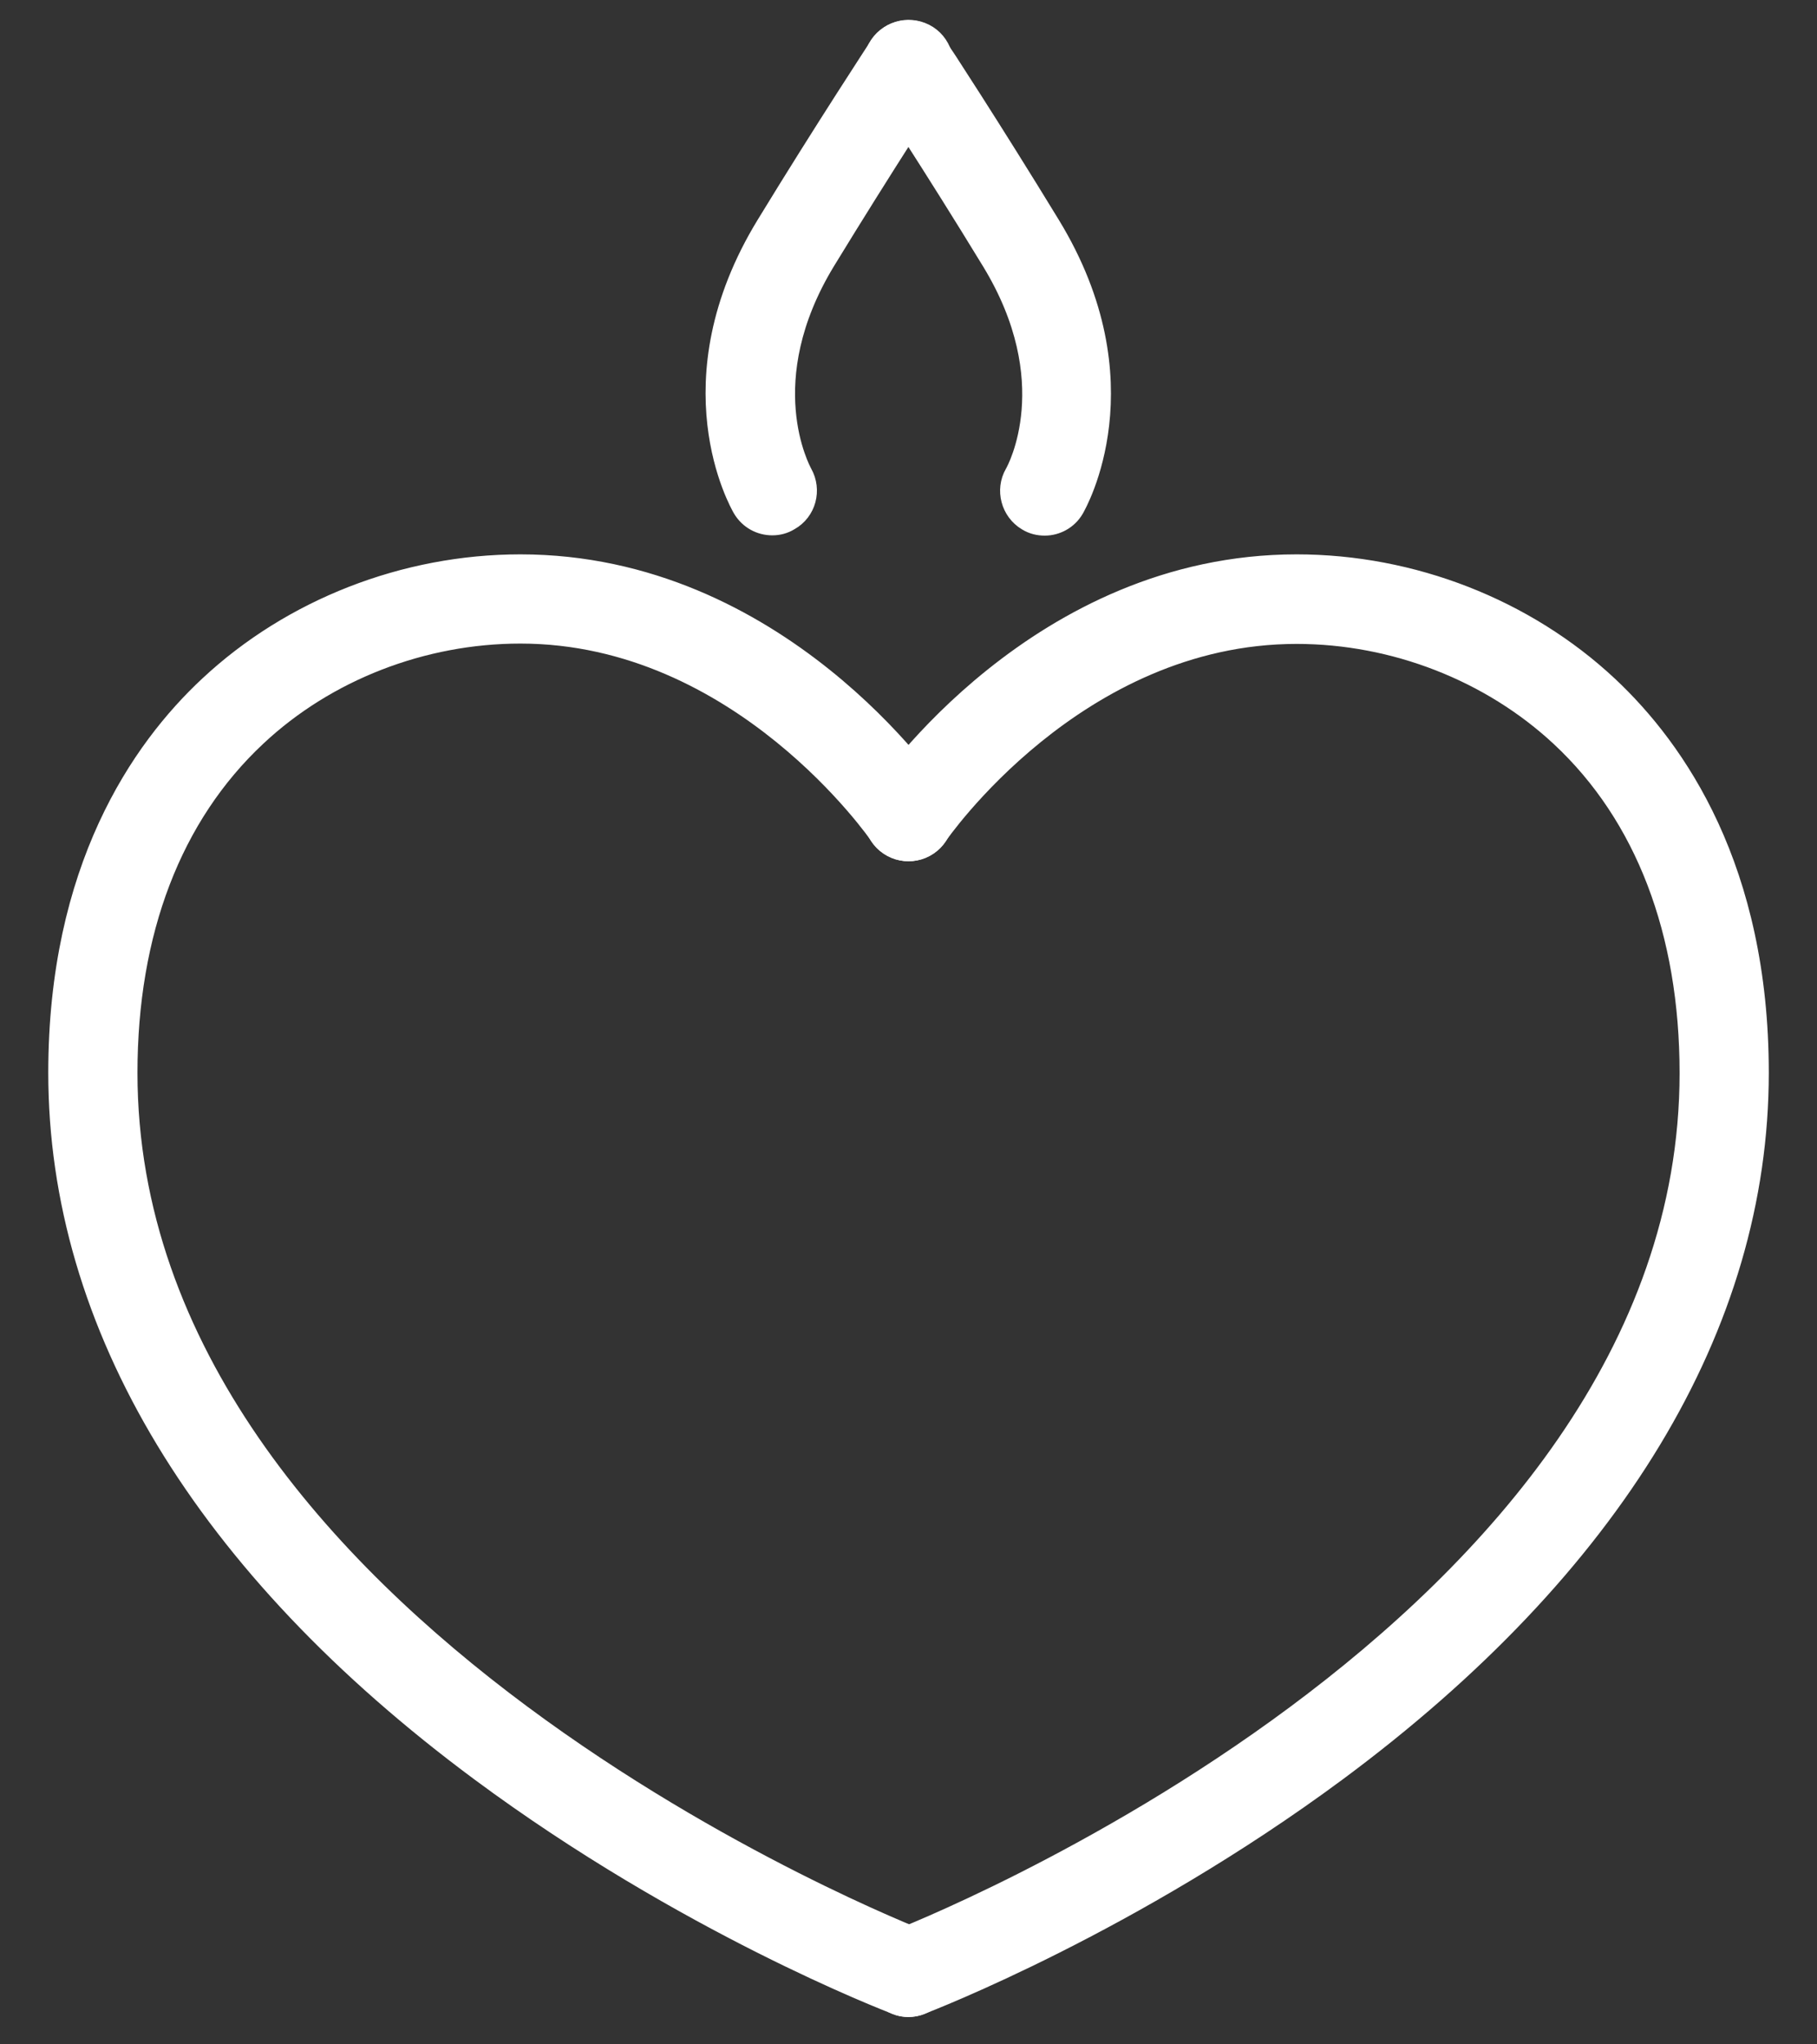 <svg width="32" height="36" viewBox="0 0 32 36" fill="none" xmlns="http://www.w3.org/2000/svg">
<rect x="0" y="0" width="32" height="36" fill="#333333" stroke="none"/>
<path d="M15.996 35.368C15.92 35.368 15.844 35.355 15.774 35.324C15.622 35.266 12.057 33.894 8.441 31.212C3.574 27.603 1 23.345 1 18.891C1 15.301 2.449 13.191 3.663 12.06C5.124 10.694 7.126 9.912 9.165 9.912C13.715 9.912 16.416 13.858 16.53 14.023C16.727 14.316 16.651 14.71 16.359 14.907C16.066 15.104 15.672 15.027 15.475 14.735C15.45 14.697 13.029 11.183 9.165 11.183C7.45 11.183 5.759 11.837 4.533 12.988C3.052 14.373 2.271 16.413 2.271 18.891C2.271 28.702 16.085 34.078 16.225 34.135C16.556 34.262 16.721 34.624 16.594 34.955C16.498 35.209 16.257 35.368 15.996 35.368Z" fill="white" stroke="white" stroke-width="0.3"/>
<path d="M13.601 9.277C13.385 9.277 13.176 9.169 13.055 8.965C13.004 8.876 11.771 6.728 13.474 3.945C14.497 2.268 15.463 0.8 15.47 0.787C15.66 0.495 16.054 0.412 16.353 0.603C16.645 0.793 16.728 1.187 16.537 1.48C16.524 1.492 15.578 2.941 14.561 4.606C13.277 6.716 14.122 8.26 14.154 8.323C14.326 8.628 14.224 9.016 13.919 9.188C13.817 9.251 13.709 9.277 13.601 9.277Z" fill="white" stroke="white" stroke-width="0.3"/>
<path d="M18.399 9.282C18.291 9.282 18.177 9.257 18.075 9.193C17.777 9.015 17.675 8.627 17.846 8.329C17.891 8.253 18.724 6.715 17.44 4.611C16.43 2.953 15.476 1.504 15.464 1.485C15.273 1.193 15.349 0.799 15.648 0.608C15.94 0.418 16.334 0.494 16.525 0.792C16.538 0.805 17.497 2.273 18.52 3.951C20.217 6.734 18.99 8.882 18.939 8.971C18.825 9.168 18.615 9.282 18.399 9.282Z" fill="white" stroke="white" stroke-width="0.3"/>
<path d="M15.998 35.368C15.744 35.368 15.502 35.209 15.407 34.961C15.28 34.631 15.445 34.269 15.776 34.142C15.915 34.091 29.73 28.715 29.73 18.897C29.73 16.413 28.948 14.373 27.468 12.994C26.241 11.85 24.551 11.189 22.835 11.189C18.959 11.189 16.551 14.703 16.526 14.735C16.328 15.027 15.935 15.104 15.642 14.907C15.35 14.71 15.274 14.316 15.471 14.023C15.585 13.858 18.286 9.912 22.835 9.912C24.875 9.912 26.877 10.694 28.338 12.06C29.552 13.197 31.001 15.301 31.001 18.891C31.001 23.345 28.427 27.603 23.56 31.212C19.938 33.894 16.373 35.266 16.227 35.323C16.151 35.355 16.074 35.368 15.998 35.368Z" fill="white" stroke="white" stroke-width="0.3"/>
</svg>
